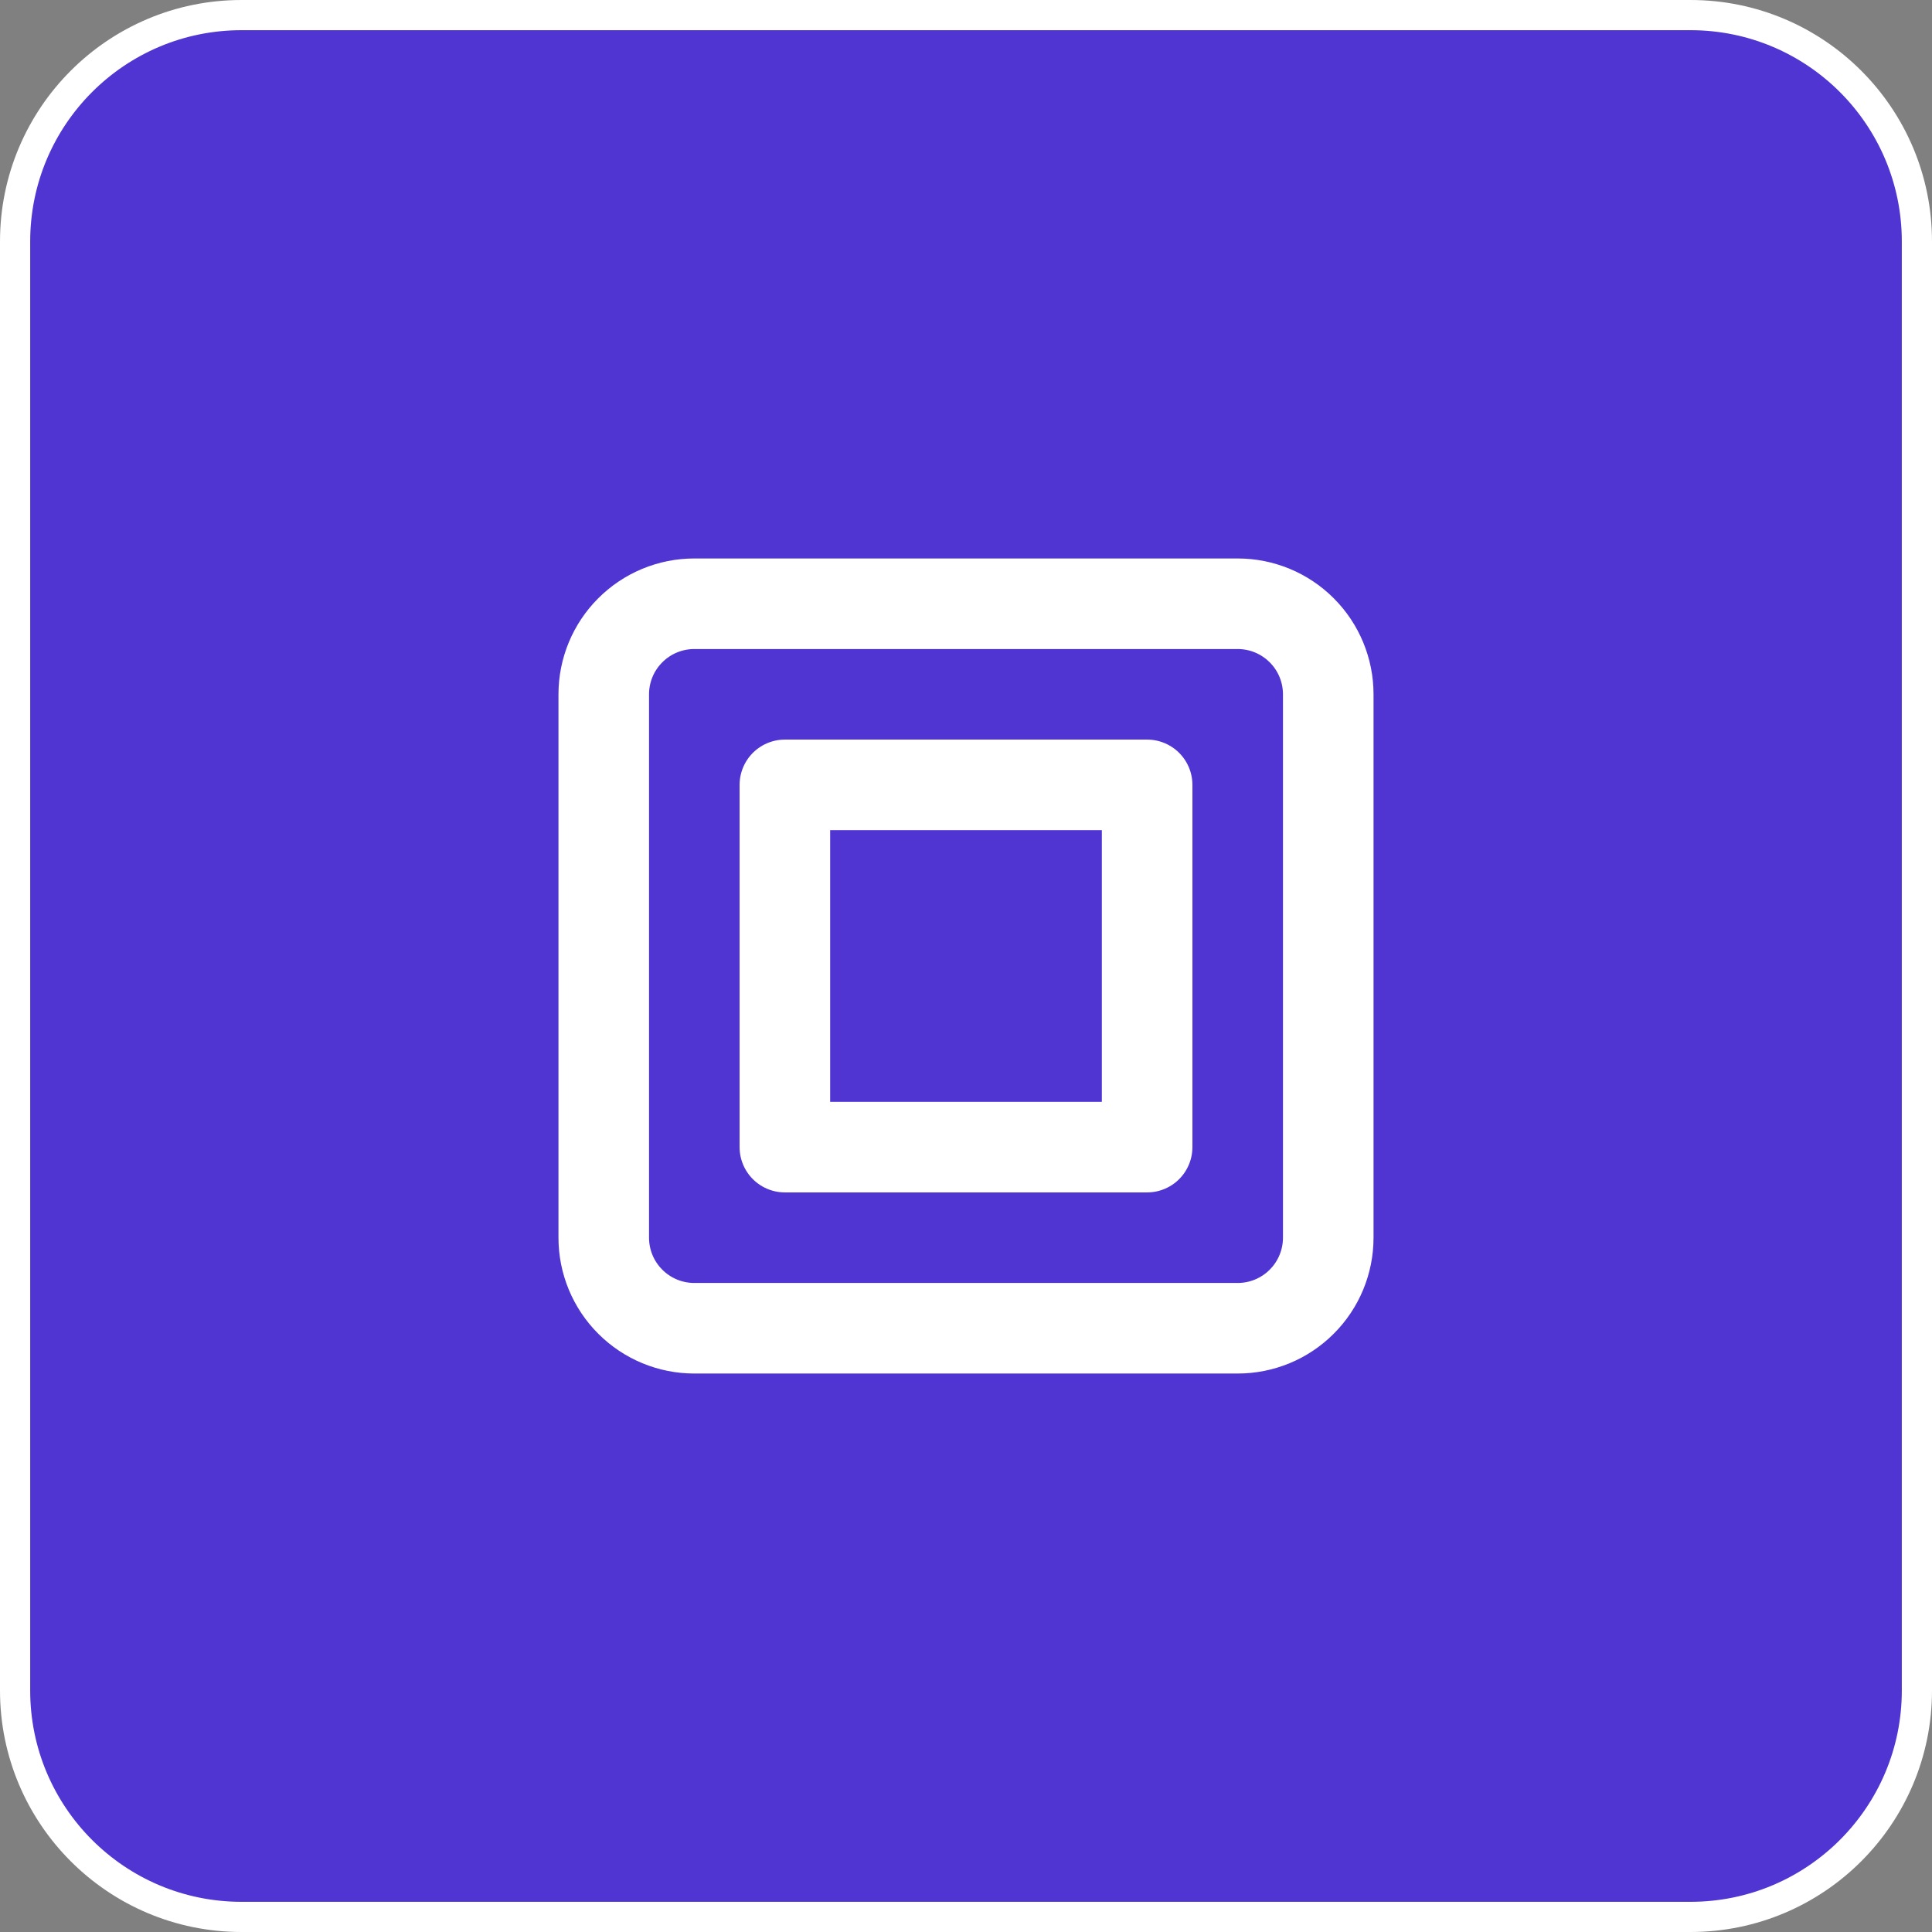 <svg width="64" height="64" viewBox="0 0 64 64" fill="none" xmlns="http://www.w3.org/2000/svg">
<rect x="0" y="0" width="64" height="64" fill="#808080" stroke="none"/>
<path d="M8 0.5H56C60.142 0.5 63.5 3.858 63.5 8V56C63.5 60.142 60.142 63.5 56 63.5H8C3.858 63.5 0.5 60.142 0.5 56V8C0.5 3.858 3.858 0.5 8 0.5Z" fill="#5035D3"/>
<path d="M8 0.5H56C60.142 0.5 63.5 3.858 63.5 8V56C63.5 60.142 60.142 63.5 56 63.5H8C3.858 63.5 0.5 60.142 0.5 56V8C0.5 3.858 3.858 0.5 8 0.5Z" stroke="white"/>
<path d="M26 26H38V38H26V26Z" stroke="white" stroke-width="3" stroke-linecap="round" stroke-linejoin="round"/>
<path d="M20 23C20 22.204 20.316 21.441 20.879 20.879C21.441 20.316 22.204 20 23 20H41C41.796 20 42.559 20.316 43.121 20.879C43.684 21.441 44 22.204 44 23V41C44 41.796 43.684 42.559 43.121 43.121C42.559 43.684 41.796 44 41 44H23C22.204 44 21.441 43.684 20.879 43.121C20.316 42.559 20 41.796 20 41V23Z" stroke="white" stroke-width="3" stroke-linecap="round" stroke-linejoin="round"/>
</svg>
